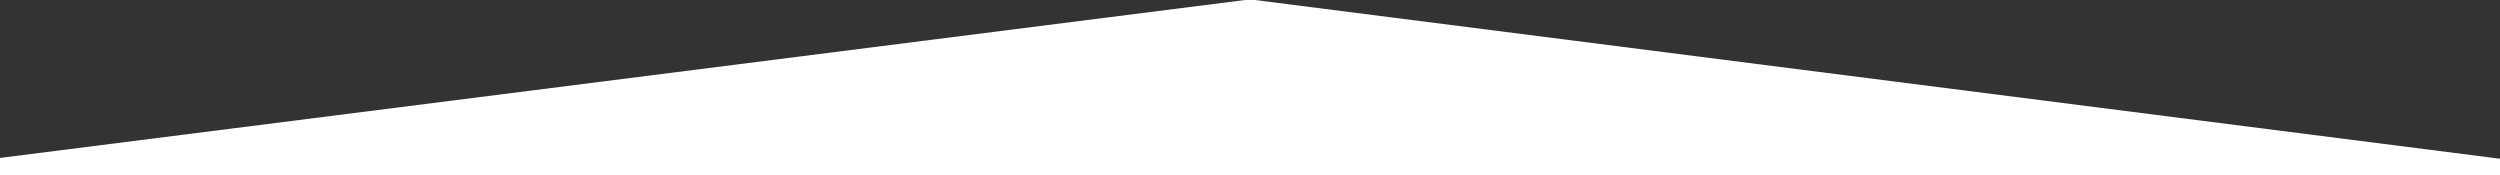 <?xml version="1.0" encoding="utf-8"?>
<!-- Generator: Adobe Illustrator 25.0.0, SVG Export Plug-In . SVG Version: 6.00 Build 0)  -->
<svg version="1.1" id="圖層_1" xmlns="http://www.w3.org/2000/svg" xmlns:xlink="http://www.w3.org/1999/xlink" x="0px" y="0px"
	 viewBox="0 0 2000 140" style="enable-background:new 0 0 2000 140;" xml:space="preserve">
<rect x="0" y="0" width="2000" height="140" fill="#333333" stroke="none"/>
<style type="text/css">
	.st0{fill:#FFFFFF;}
</style>
<polygon class="st0" points="2000,141.88 -5.06,141.88 -5.06,126.99 1000,-0.5 2000,126.99 "/>
</svg>
